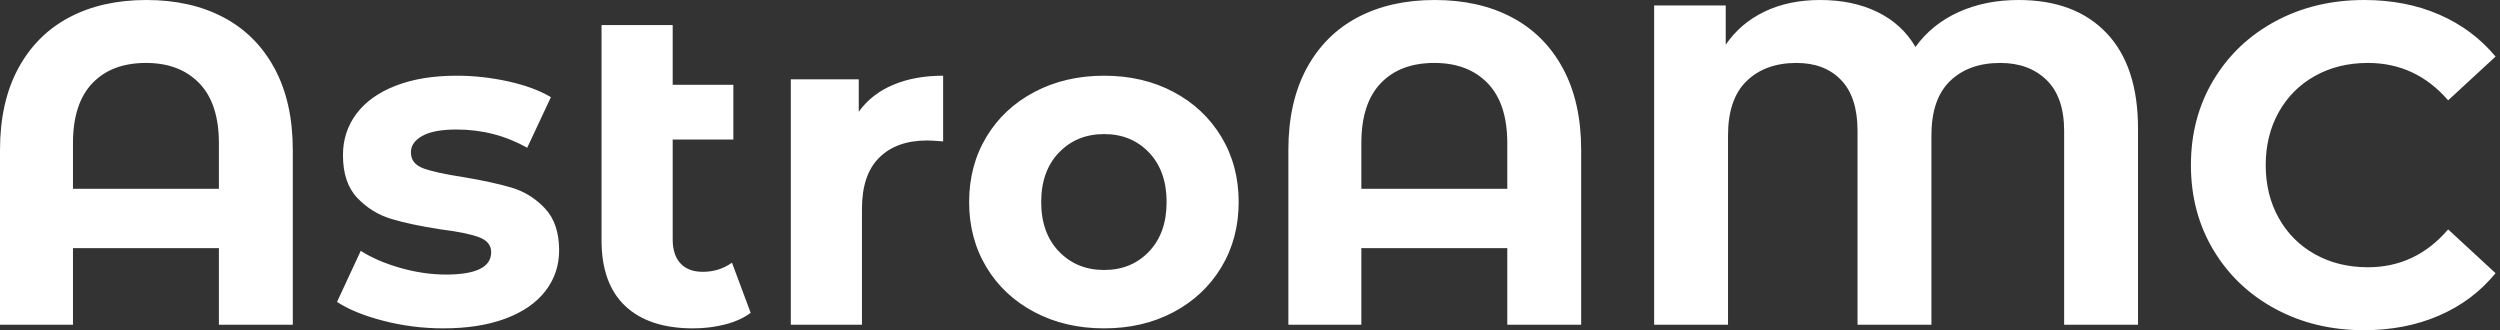 <svg baseProfile="full" height="28" version="1.1" viewBox="0 0 212 28" width="212" xmlns="http://www.w3.org/2000/svg" xmlns:ev="http://www.w3.org/2001/xml-events" xmlns:xlink="http://www.w3.org/1999/xlink"><rect x="0" y="0" width="212" height="28" fill="#333333" stroke="none"/><defs /><g><path d="M27.807 12.724V27.536H21.541V21.039H9.166V27.536H2.978V12.724Q2.978 8.663 4.525 5.801Q6.072 2.939 8.856 1.47Q11.641 0.0 15.392 0.0Q19.144 0.0 21.928 1.47Q24.713 2.939 26.26 5.801Q27.807 8.663 27.807 12.724ZM21.541 16.011V12.144Q21.541 8.779 19.878 7.058Q18.215 5.337 15.354 5.337Q12.453 5.337 10.809 7.058Q9.166 8.779 9.166 12.144V16.011Z M31.558 25.602 33.569 21.271Q34.961 22.16 36.934 22.721Q38.906 23.282 40.801 23.282Q44.63 23.282 44.63 21.387Q44.63 20.497 43.586 20.11Q42.541 19.724 40.376 19.453Q37.823 19.066 36.16 18.564Q34.497 18.061 33.279 16.785Q32.061 15.508 32.061 13.149Q32.061 11.177 33.202 9.649Q34.343 8.122 36.528 7.271Q38.713 6.42 41.691 6.42Q43.895 6.42 46.08 6.903Q48.265 7.387 49.696 8.238L47.685 12.53Q44.939 10.983 41.691 10.983Q39.757 10.983 38.79 11.525Q37.823 12.066 37.823 12.917Q37.823 13.884 38.867 14.271Q39.912 14.657 42.193 15.006Q44.746 15.431 46.37 15.914Q47.994 16.398 49.193 17.674Q50.392 18.95 50.392 21.232Q50.392 23.166 49.232 24.674Q48.072 26.182 45.848 27.014Q43.624 27.845 40.569 27.845Q37.978 27.845 35.503 27.207Q33.028 26.569 31.558 25.602Z M66.635 26.53Q65.746 27.188 64.45 27.517Q63.155 27.845 61.762 27.845Q58.011 27.845 56 25.95Q53.989 24.055 53.989 20.381V2.127H60.022V7.193H65.166V11.834H60.022V20.304Q60.022 21.619 60.68 22.334Q61.337 23.05 62.575 23.05Q63.967 23.05 65.05 22.276Z M82.956 6.42V11.989Q81.95 11.912 81.602 11.912Q79.011 11.912 77.541 13.362Q76.072 14.812 76.072 17.713V27.536H70.039V6.729H75.801V9.475Q76.884 7.967 78.721 7.193Q80.558 6.42 82.956 6.42Z M85.16 17.133Q85.16 14.039 86.63 11.602Q88.099 9.166 90.71 7.793Q93.32 6.42 96.608 6.42Q99.895 6.42 102.486 7.793Q105.077 9.166 106.547 11.602Q108.017 14.039 108.017 17.133Q108.017 20.227 106.547 22.663Q105.077 25.099 102.486 26.472Q99.895 27.845 96.608 27.845Q93.32 27.845 90.71 26.472Q88.099 25.099 86.63 22.663Q85.16 20.227 85.16 17.133ZM101.906 17.133Q101.906 14.503 100.417 12.936Q98.928 11.37 96.608 11.37Q94.287 11.37 92.779 12.936Q91.271 14.503 91.271 17.133Q91.271 19.762 92.779 21.329Q94.287 22.895 96.608 22.895Q98.928 22.895 100.417 21.329Q101.906 19.762 101.906 17.133Z M137.061 12.724V27.536H130.796V21.039H118.42V27.536H112.232V12.724Q112.232 8.663 113.779 5.801Q115.326 2.939 118.11 1.47Q120.895 0.0 124.646 0.0Q128.398 0.0 131.182 1.47Q133.967 2.939 135.514 5.801Q137.061 8.663 137.061 12.724ZM130.796 16.011V12.144Q130.796 8.779 129.133 7.058Q127.47 5.337 124.608 5.337Q121.707 5.337 120.064 7.058Q118.42 8.779 118.42 12.144V16.011Z M184.282 10.906V27.536H178.017V11.099Q178.017 8.238 176.528 6.787Q175.039 5.337 172.602 5.337Q169.934 5.337 168.348 6.865Q166.762 8.392 166.762 11.486V27.536H160.497V11.099Q160.497 8.238 159.105 6.787Q157.713 5.337 155.315 5.337Q152.685 5.337 151.099 6.865Q149.514 8.392 149.514 11.486V27.536H143.249V0.464H149.32V3.79Q150.558 1.972 152.608 0.986Q154.657 0.0 157.326 0.0Q160.11 0.0 162.199 1.025Q164.287 2.05 165.409 3.983Q166.801 2.05 169.064 1.025Q171.326 0.0 174.149 0.0Q178.945 0.0 181.613 2.804Q184.282 5.608 184.282 10.906Z M188.768 14Q188.768 9.978 190.682 6.787Q192.597 3.597 195.942 1.798Q199.287 0.0 203.464 0.0Q206.983 0.0 209.826 1.238Q212.669 2.475 214.602 4.796L210.58 8.508Q207.834 5.337 203.773 5.337Q201.26 5.337 199.287 6.439Q197.315 7.541 196.213 9.514Q195.11 11.486 195.11 14Q195.11 16.514 196.213 18.486Q197.315 20.459 199.287 21.561Q201.26 22.663 203.773 22.663Q207.834 22.663 210.58 19.453L214.602 23.166Q212.669 25.525 209.807 26.762Q206.945 28 203.425 28Q199.287 28 195.942 26.202Q192.597 24.403 190.682 21.213Q188.768 18.022 188.768 14Z " fill="rgb(255,255,255)" transform="translate(-2.978, 0)" /></g></svg>